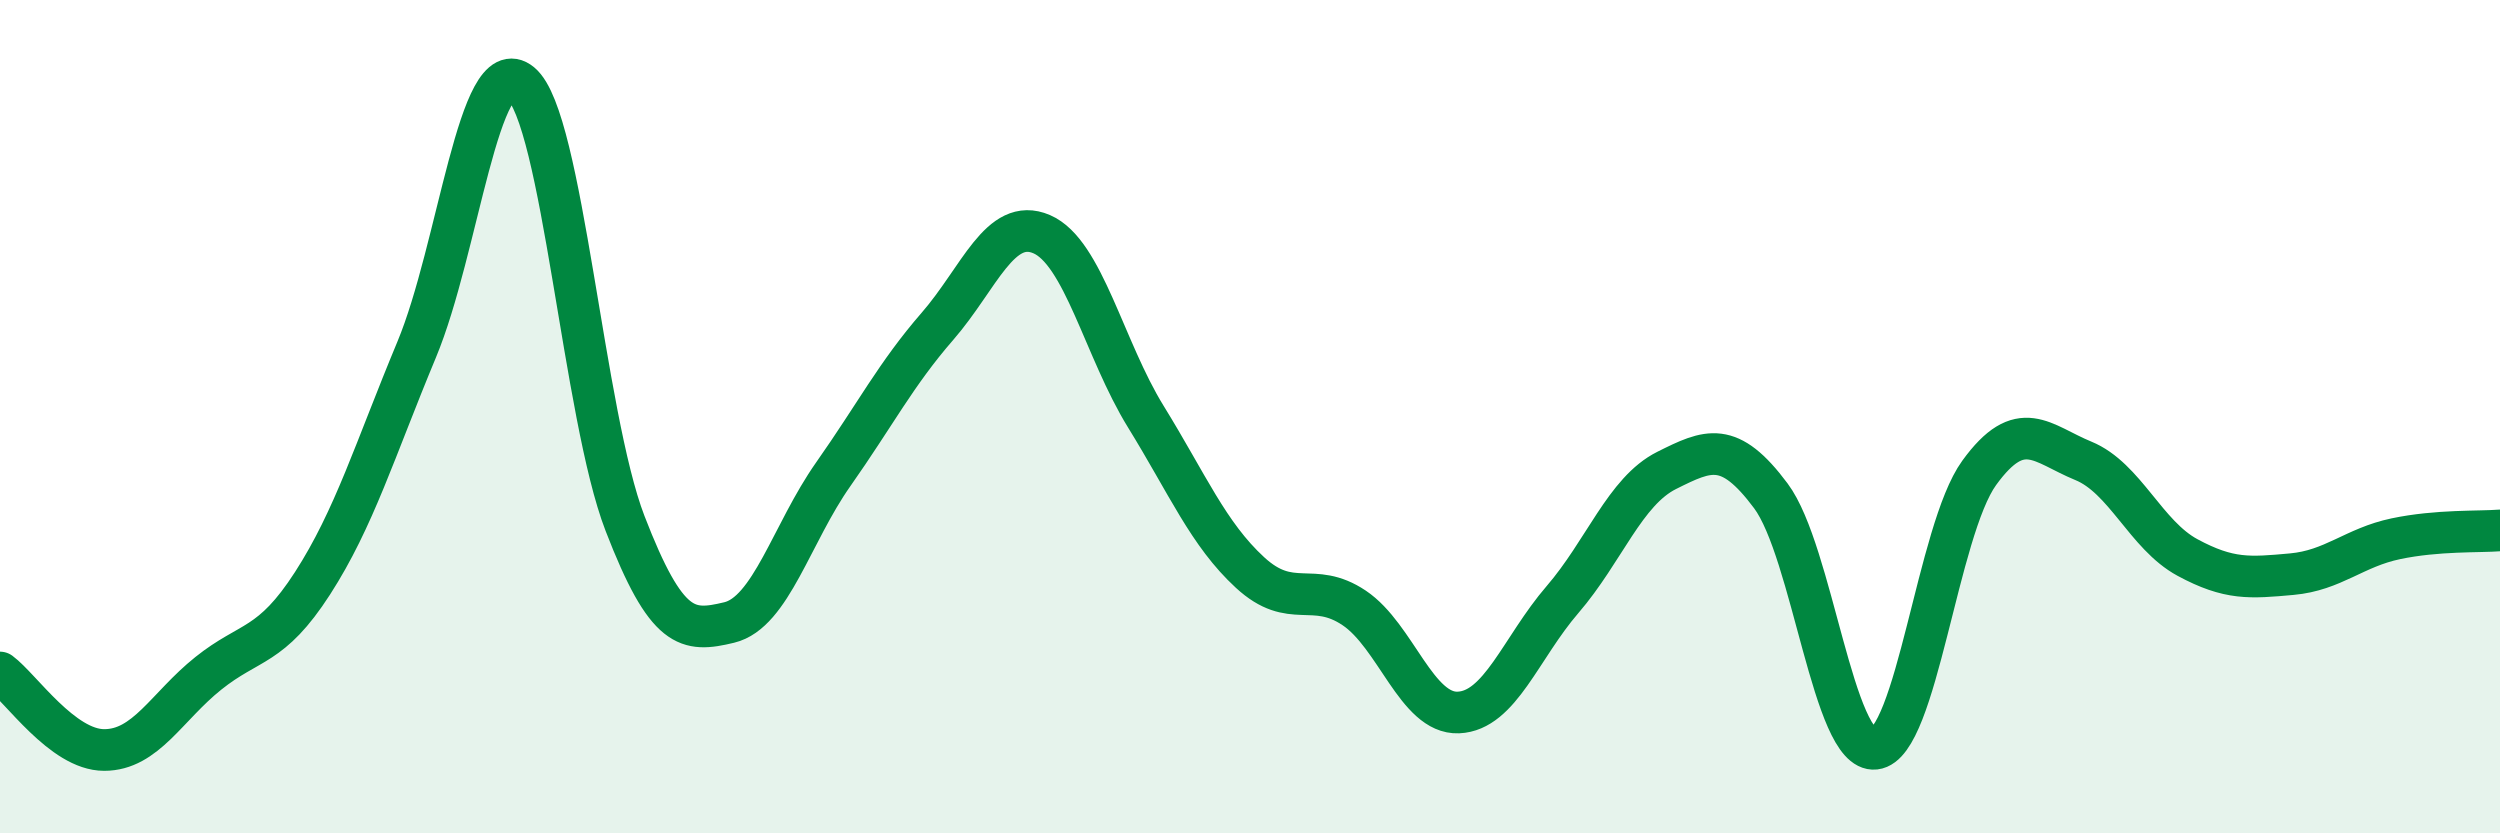 
    <svg width="60" height="20" viewBox="0 0 60 20" xmlns="http://www.w3.org/2000/svg">
      <path
        d="M 0,16.14 C 0.5,16.51 1.5,18 2.5,18 C 3.5,18 4,16.96 5,16.16 C 6,15.36 6.5,15.55 7.5,14 C 8.5,12.45 9,10.79 10,8.39 C 11,5.99 11.5,1.17 12.5,2 C 13.5,2.83 14,9.97 15,12.56 C 16,15.15 16.5,15.18 17.5,14.94 C 18.5,14.7 19,12.8 20,11.38 C 21,9.96 21.5,8.98 22.5,7.83 C 23.5,6.68 24,5.19 25,5.62 C 26,6.05 26.5,8.38 27.5,10 C 28.5,11.62 29,12.82 30,13.74 C 31,14.66 31.5,13.92 32.5,14.59 C 33.5,15.26 34,17.14 35,17.1 C 36,17.06 36.5,15.55 37.5,14.39 C 38.5,13.23 39,11.79 40,11.29 C 41,10.79 41.5,10.56 42.5,11.9 C 43.5,13.24 44,18.08 45,17.97 C 46,17.86 46.5,12.73 47.5,11.35 C 48.5,9.97 49,10.65 50,11.06 C 51,11.47 51.5,12.84 52.5,13.38 C 53.5,13.92 54,13.87 55,13.78 C 56,13.69 56.5,13.14 57.5,12.93 C 58.5,12.72 59.5,12.77 60,12.73L60 20L0 20Z"
        fill="#008740"
        opacity="0.1"
        stroke-linecap="round"
        stroke-linejoin="round"
      />
      <path
        d="M 0,16.14 C 0.5,16.51 1.5,18 2.5,18 C 3.5,18 4,16.96 5,16.16 C 6,15.36 6.5,15.55 7.5,14 C 8.5,12.45 9,10.79 10,8.39 C 11,5.99 11.5,1.17 12.5,2 C 13.5,2.83 14,9.97 15,12.56 C 16,15.15 16.5,15.18 17.5,14.94 C 18.5,14.7 19,12.8 20,11.38 C 21,9.96 21.5,8.98 22.5,7.83 C 23.5,6.68 24,5.19 25,5.62 C 26,6.05 26.5,8.38 27.5,10 C 28.5,11.62 29,12.82 30,13.74 C 31,14.66 31.5,13.92 32.5,14.59 C 33.5,15.26 34,17.14 35,17.1 C 36,17.06 36.5,15.55 37.5,14.39 C 38.5,13.23 39,11.79 40,11.29 C 41,10.79 41.5,10.56 42.5,11.9 C 43.5,13.24 44,18.08 45,17.97 C 46,17.86 46.5,12.73 47.5,11.35 C 48.5,9.97 49,10.65 50,11.06 C 51,11.47 51.5,12.84 52.5,13.38 C 53.5,13.92 54,13.87 55,13.78 C 56,13.69 56.5,13.14 57.5,12.93 C 58.5,12.72 59.5,12.77 60,12.73"
        stroke="#008740"
        stroke-width="1"
        fill="none"
        stroke-linecap="round"
        stroke-linejoin="round"
      />
    </svg>
  